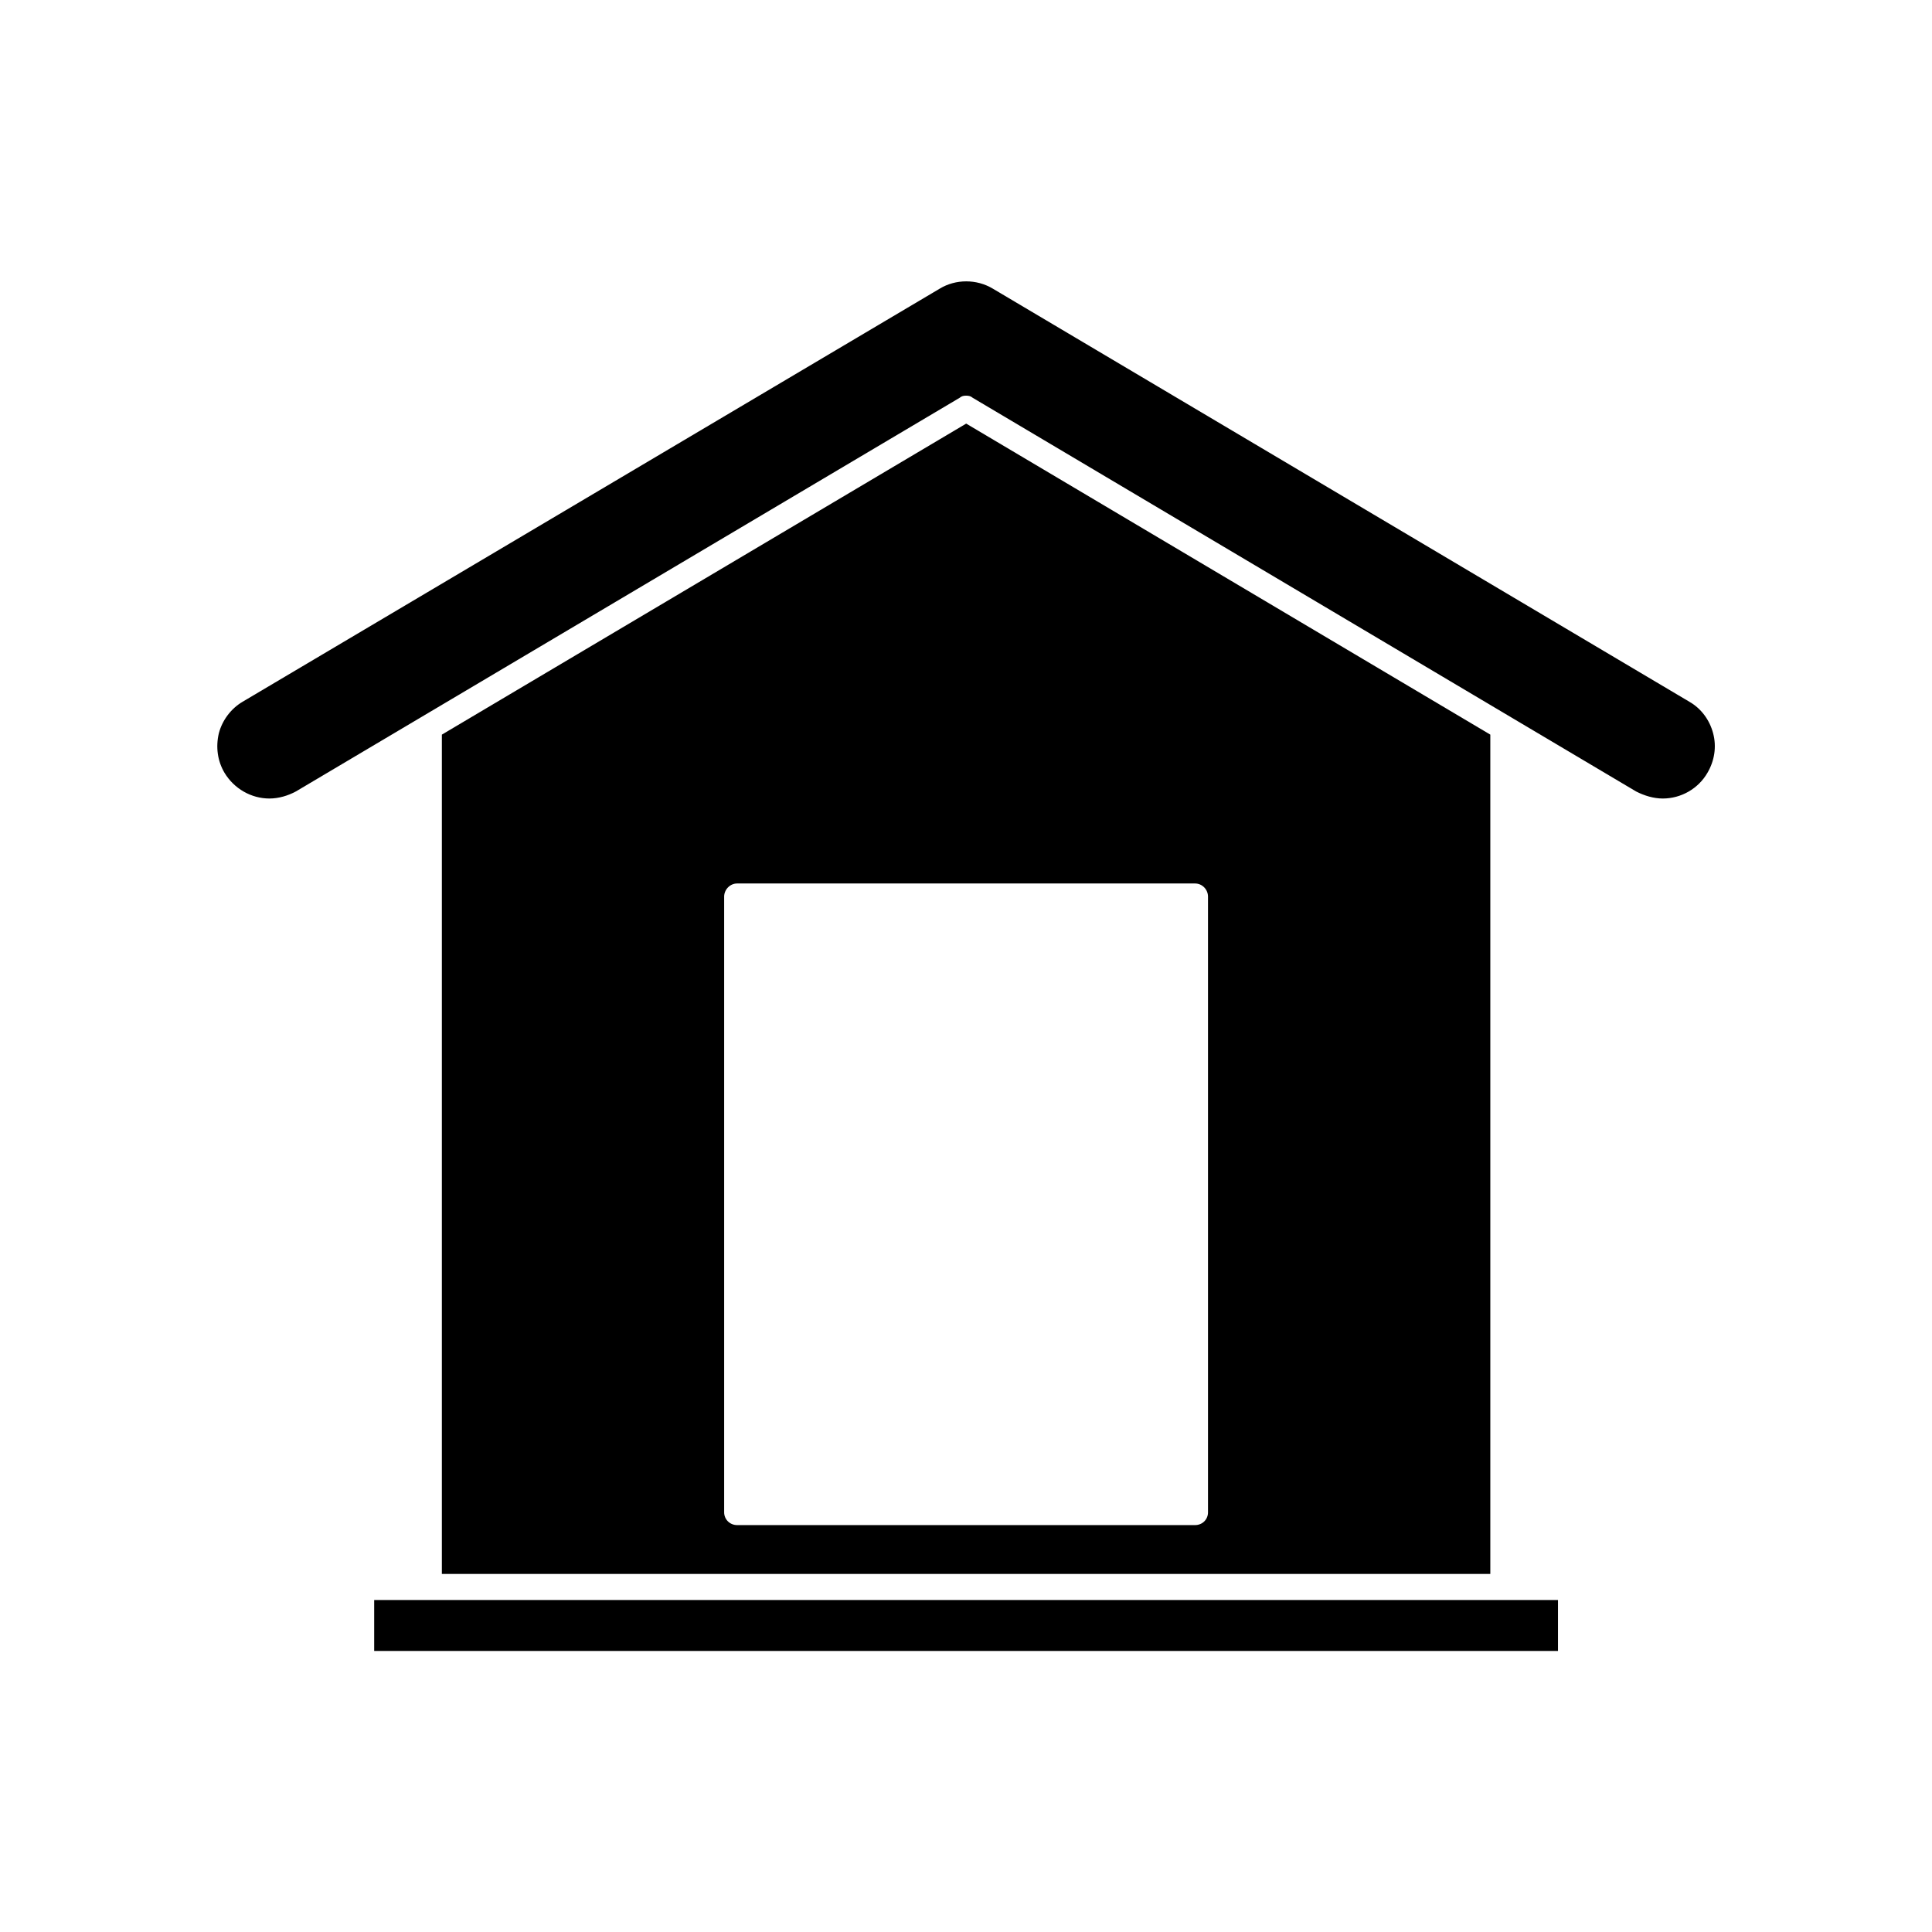 <?xml version="1.0" encoding="UTF-8"?>
<!-- Uploaded to: ICON Repo, www.svgrepo.com, Generator: ICON Repo Mixer Tools -->
<svg fill="#000000" width="800px" height="800px" version="1.1" viewBox="144 144 512 512" xmlns="http://www.w3.org/2000/svg">
 <g>
  <path d="m591.7 329.97-184.6-109.48c-4.281-2.57-9.824-2.57-14.055 0l-184.75 109.48c-3.074 1.812-5.391 4.887-6.301 8.363-0.855 3.629-0.352 7.356 1.512 10.48 2.519 4.18 7.055 6.801 11.891 6.801 2.469 0 4.938-0.754 7.004-1.863l175.93-104.34c0.504-0.453 1.059-0.555 1.715-0.555 0.605 0 1.211 0.102 1.715 0.555l175.83 104.34c2.168 1.109 4.637 1.863 7.055 1.863 4.887 0 9.422-2.621 11.84-6.801 1.863-3.176 2.469-6.902 1.512-10.48-0.91-3.477-3.129-6.551-6.301-8.363z"/>
  <path d="m400.05 256.26-138.95 82.422v222.43h277.85v-222.43zm64.082 288.53c0 1.914-1.512 3.375-3.426 3.375h-121.37c-1.863 0-3.426-1.461-3.426-3.375v-163.18c0-1.863 1.562-3.477 3.426-3.477h121.37c1.914 0 3.426 1.613 3.426 3.477z"/>
  <path d="m257.62 568.02h-14.457v13.5h313.72v-13.5z"/>
 </g>
</svg>